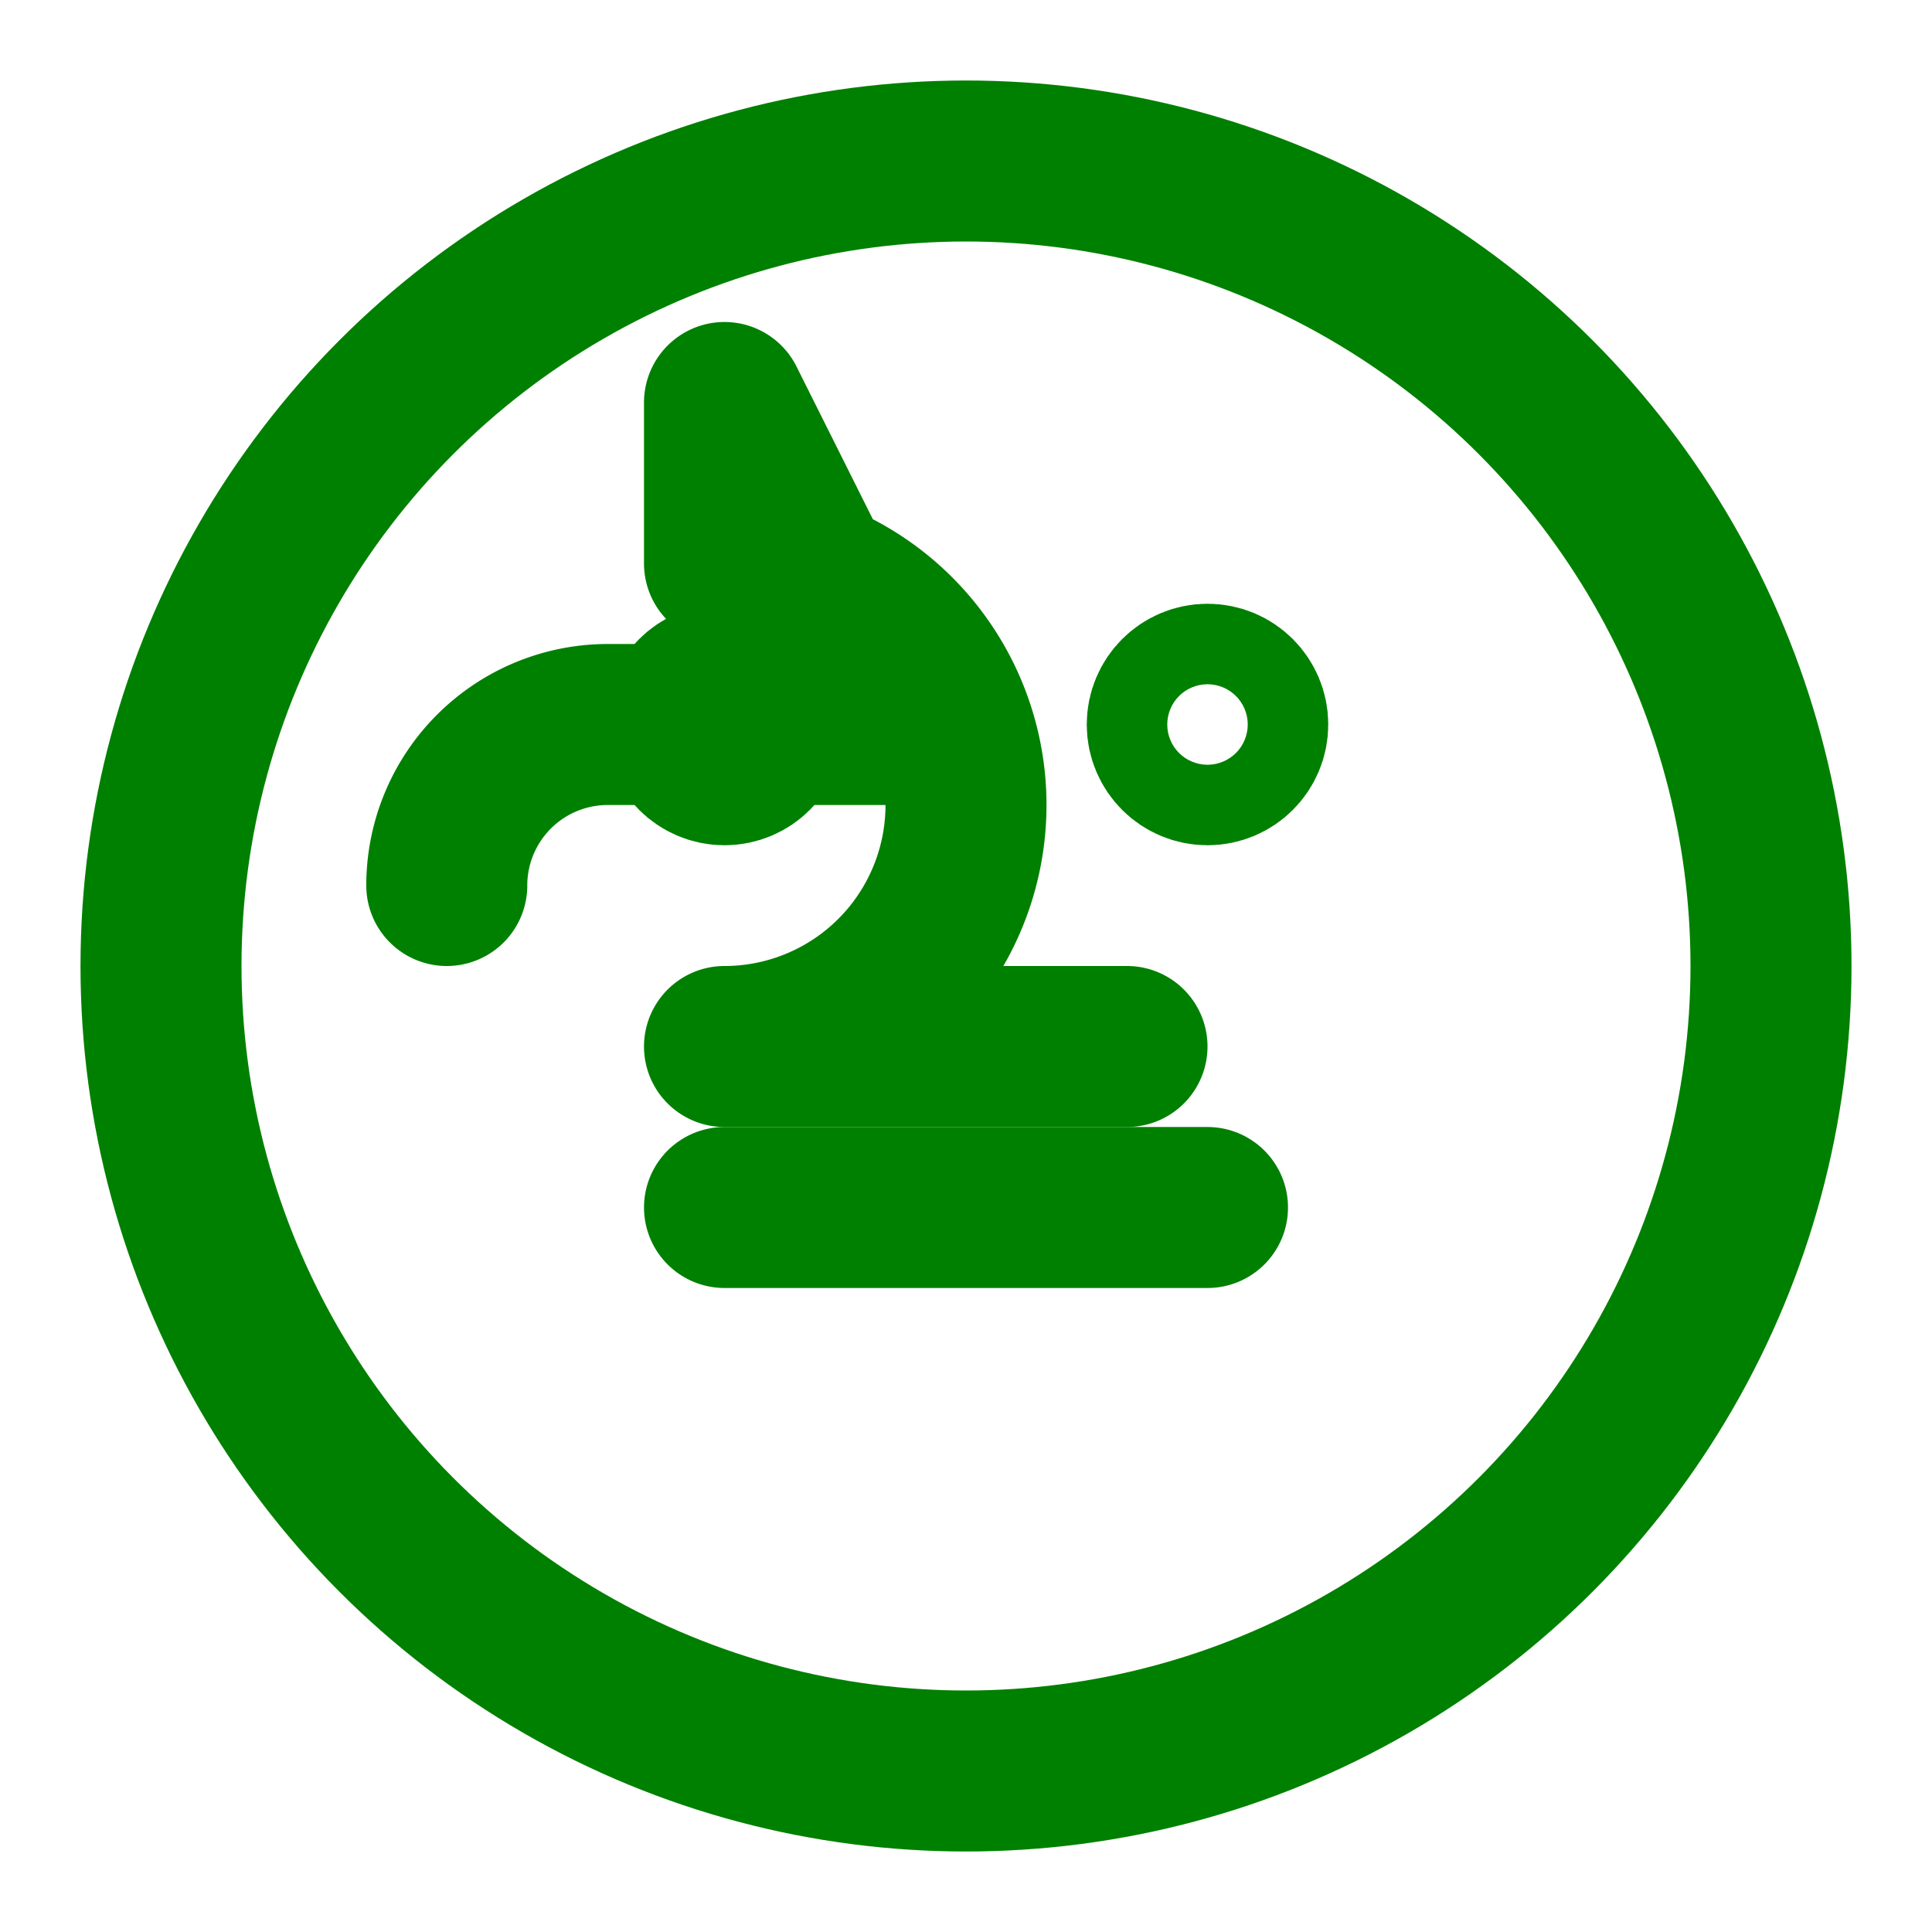 <svg width="200" height="200" xmlns="http://www.w3.org/2000/svg" viewBox="0 0 24 24" fill="none" stroke="green" stroke-width="2" stroke-linecap="round" stroke-linejoin="round" class="feather feather-froge"><circle cx="12" cy="12" r="10"/><path d="M5.55 11a2 2 0 0 1 2-2H11L9 5v2a3 3 0 1 1 0 6h5"/><circle cx="15" cy="9" r="0.5"/><circle cx="9" cy="9" r="0.5"/><line x1="9" y1="15" x2="15" y2="15"/></svg>
